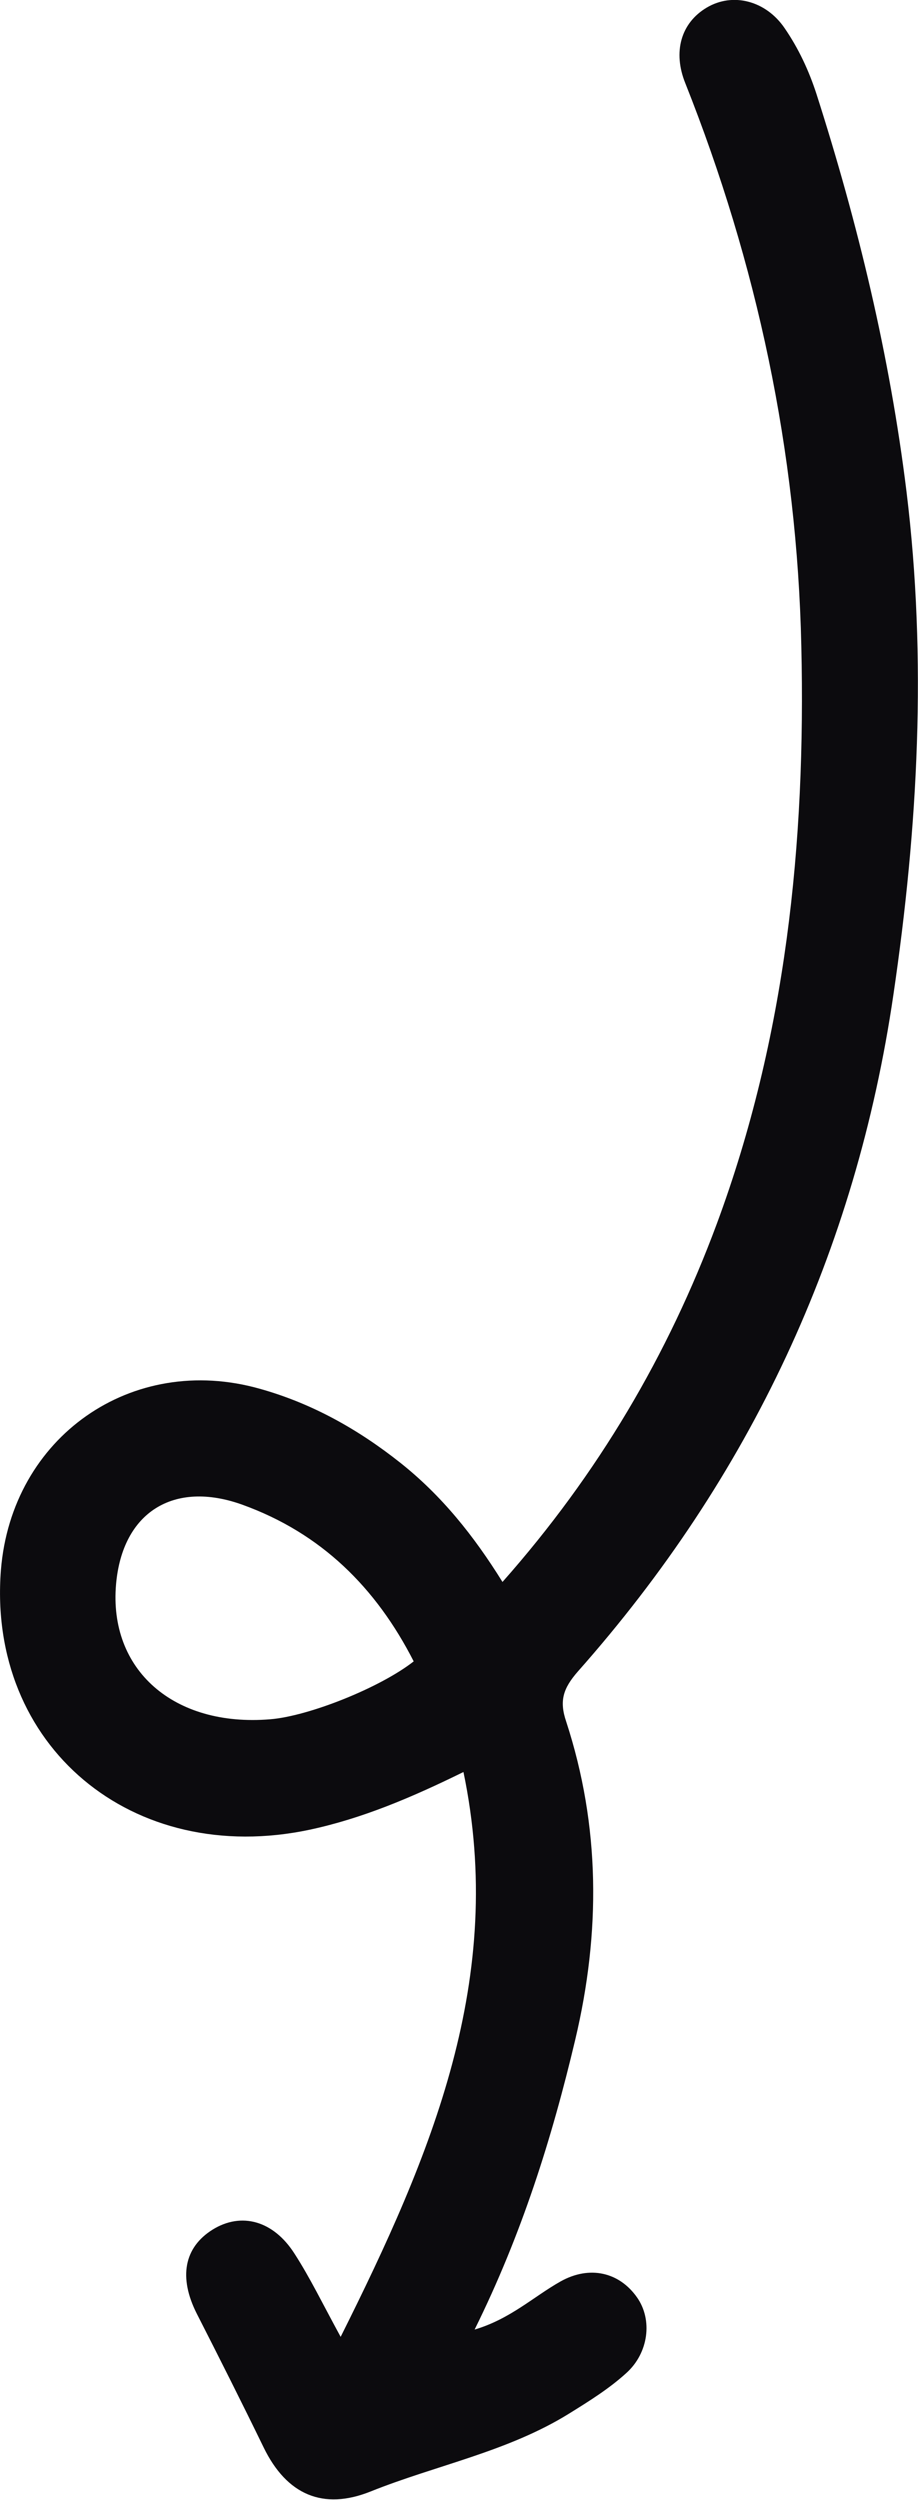 <?xml version="1.0" encoding="UTF-8"?>
<svg id="_레이어_2" data-name="레이어 2" xmlns="http://www.w3.org/2000/svg" viewBox="0 0 30.29 82.46">
  <defs>
    <style>
      .cls-1 {
        fill: #0c0b0e;
      }
    </style>
  </defs>
  <g id="illust">
    <path class="cls-1" d="M15.29,58.45c-1.73.85-3.34,1.53-5.06,1.9C4.36,61.6-.42,57.58.03,51.79c.35-4.39,4.32-7.18,8.55-5.98,1.71.48,3.23,1.33,4.63,2.44,1.36,1.08,2.42,2.4,3.37,3.93,3.16-3.57,5.47-7.5,7.07-11.81,2.28-6.15,2.94-12.56,2.79-19.06-.14-6.41-1.46-12.61-3.83-18.57-.41-1.02-.15-1.98.71-2.49.86-.51,1.95-.23,2.57.68.46.67.8,1.4,1.05,2.17,1.37,4.28,2.42,8.64,2.97,13.11.68,5.55.38,11.08-.43,16.59-1.24,8.48-4.73,15.92-10.41,22.33-.49.56-.62.97-.39,1.65,1.13,3.46,1.14,6.96.3,10.5-.77,3.25-1.76,6.41-3.32,9.56,1.18-.35,1.95-1.09,2.84-1.59.95-.53,1.93-.31,2.52.53.52.74.38,1.83-.35,2.49-.57.52-1.23.93-1.89,1.34-2.03,1.26-4.38,1.7-6.55,2.57-1.57.63-2.77.11-3.53-1.45-.72-1.48-1.46-2.95-2.21-4.42-.6-1.19-.42-2.18.53-2.77.94-.58,2-.3,2.7.8.51.79.92,1.64,1.52,2.74,3.01-6.02,5.47-11.84,4.05-18.64ZM7.99,49.63c-2.26-.81-3.95.25-4.16,2.62-.25,2.83,1.9,4.72,5.08,4.46,1.27-.1,3.63-1.04,4.74-1.91-1.24-2.43-3.05-4.23-5.66-5.17Z"/>
  </g>
</svg>
